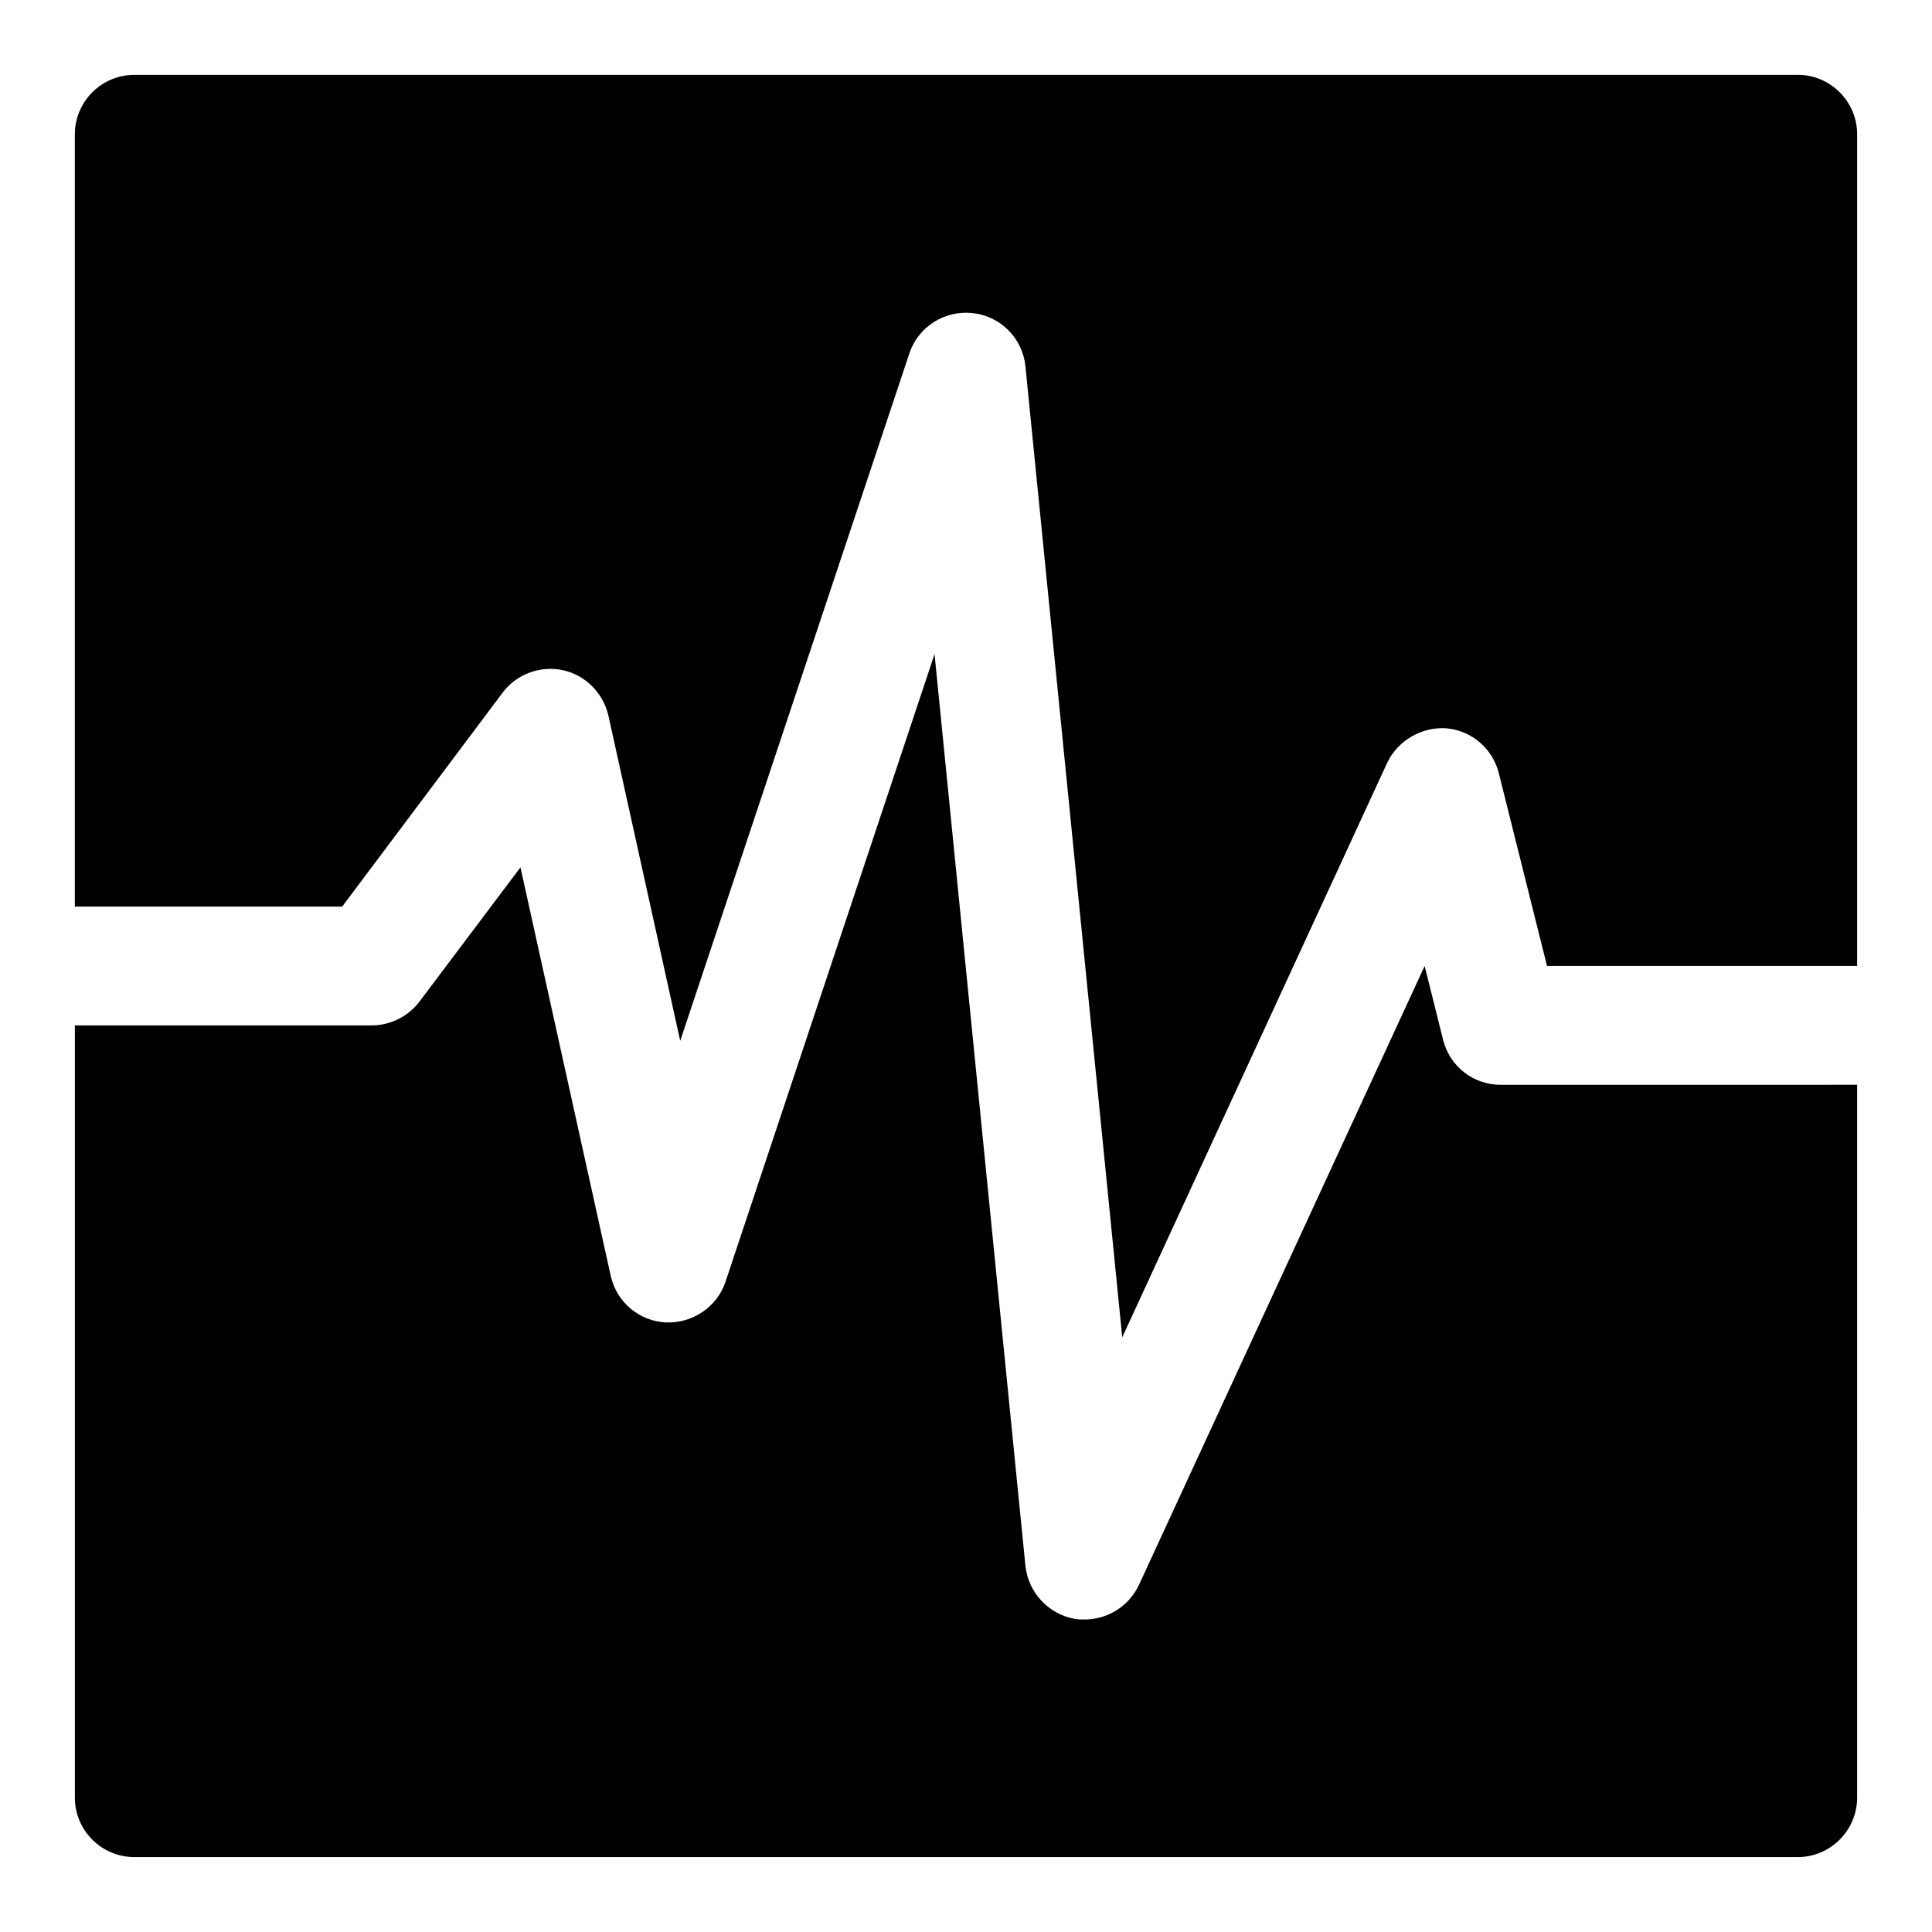 <?xml version="1.0" encoding="UTF-8"?>
<!-- Uploaded to: SVG Repo, www.svgrepo.com, Generator: SVG Repo Mixer Tools -->
<svg fill="#000000" width="800px" height="800px" version="1.1" viewBox="144 144 512 512" xmlns="http://www.w3.org/2000/svg">
 <g>
  <path d="m620.41 163.84h-440.83c-8.66 0-15.746 7.086-15.746 15.746v204.67h70.848l42.508-56.68c3.621-4.879 9.918-7.242 15.902-5.984 5.984 1.258 10.707 5.984 12.121 11.965l19.051 86.277 60.773-182.32c2.363-6.926 9.289-11.336 16.688-10.547 7.402 0.789 13.23 6.613 14.016 14.016l25.664 257.41 70.219-152.25c2.832-5.981 9.289-9.605 15.742-9.133 6.769 0.629 12.281 5.512 13.852 11.965l12.758 51.016h82.184v-220.42c0-8.66-7.086-15.746-15.746-15.746z"/>
  <path d="m541.7 431.49c-7.242 0-13.539-4.879-15.273-11.965l-4.879-19.523-75.73 164.05c-2.676 5.664-8.344 9.129-14.324 9.129-0.789 0-1.73 0-2.676-0.156-6.926-1.258-12.281-6.926-13.066-14.012l-24.09-241.67-55.418 166.41c-2.203 6.613-8.816 11.02-15.742 10.707-7.086-0.316-13.066-5.352-14.641-12.281l-23.938-108.32-26.766 35.582c-2.992 3.938-7.715 6.297-12.594 6.297h-78.723v204.67c0 8.66 7.086 15.742 15.742 15.742h440.83c8.66 0 15.742-7.086 15.742-15.742l0.008-188.93z"/>
 </g>
</svg>